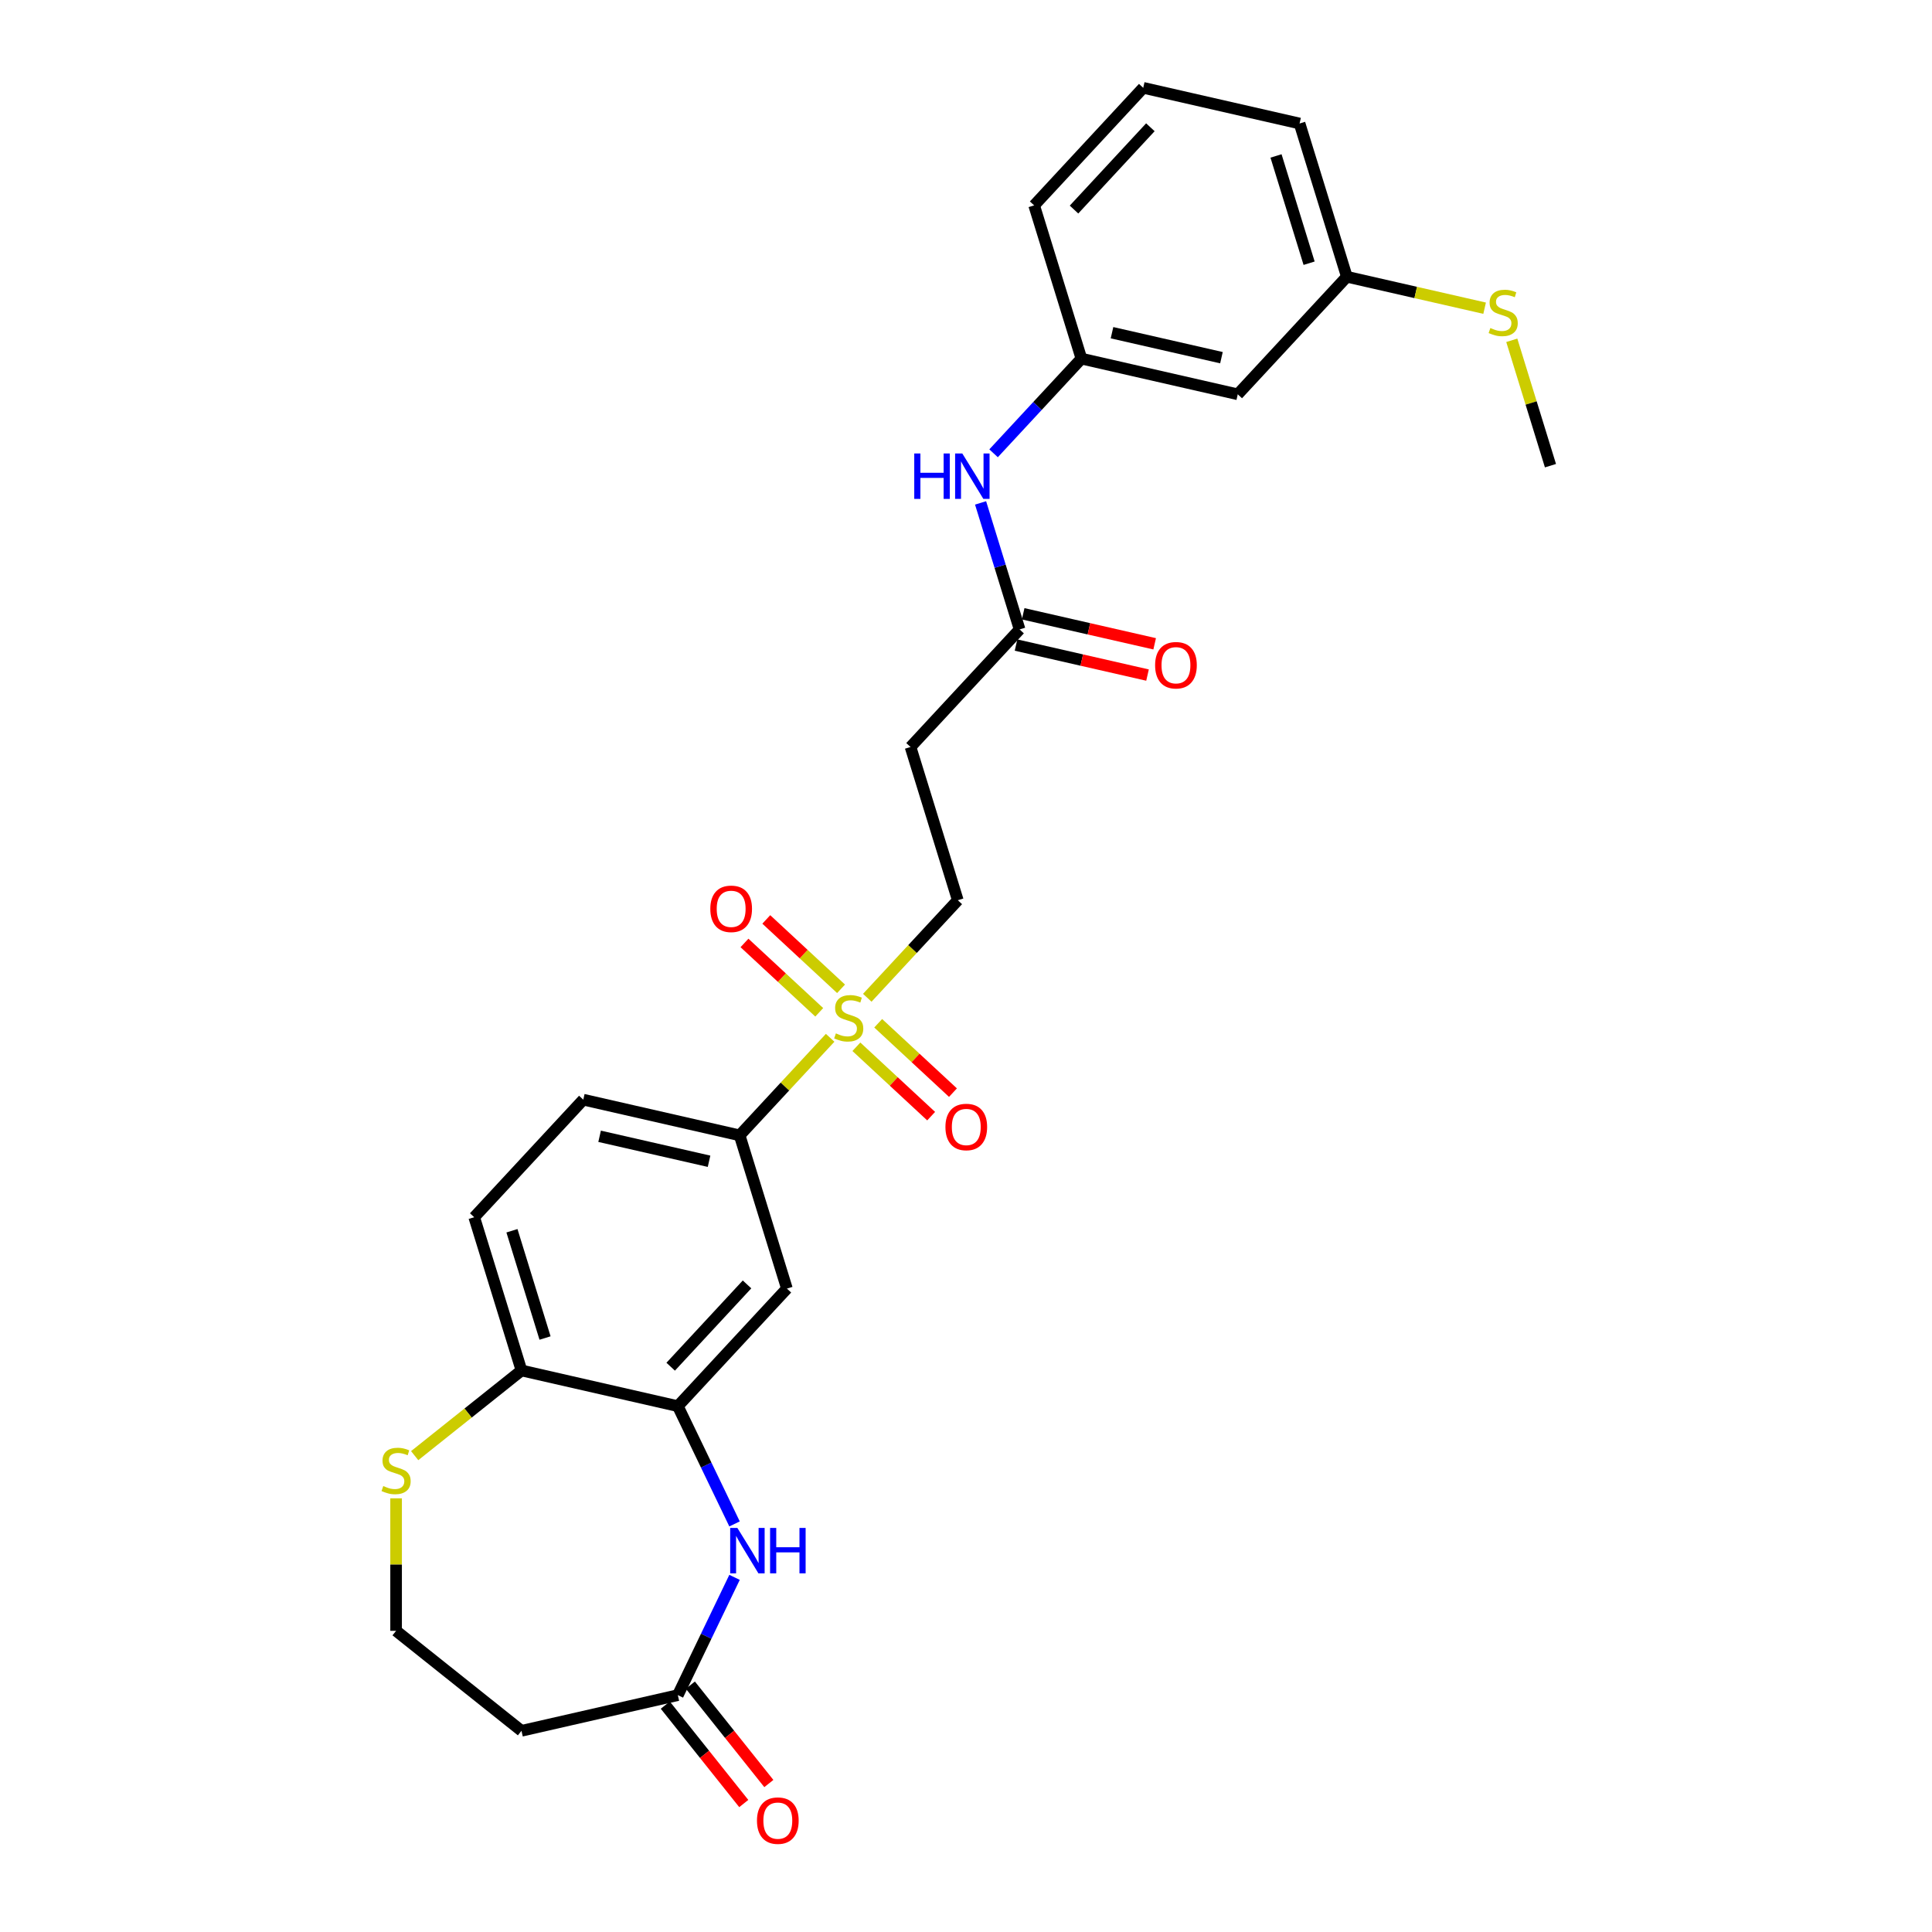 <?xml version='1.0' encoding='iso-8859-1'?>
<svg version='1.1' baseProfile='full'
              xmlns='http://www.w3.org/2000/svg'
                      xmlns:rdkit='http://www.rdkit.org/xml'
                      xmlns:xlink='http://www.w3.org/1999/xlink'
                  xml:space='preserve'
width='1000px' height='1000px' viewBox='0 0 1000 1000'>
<!-- END OF HEADER -->
<rect style='opacity:1.0;fill:#FFFFFF;stroke:none' width='1000' height='1000' x='0' y='0'> </rect>
<path class='bond-2' d='M 429.683,537.166 L 406.26,562.41' style='fill:none;fill-rule:evenodd;stroke:#CCCC00;stroke-width:6px;stroke-linecap:butt;stroke-linejoin:miter;stroke-opacity:1' />
<path class='bond-2' d='M 406.26,562.41 L 382.836,587.655' style='fill:none;fill-rule:evenodd;stroke:#000000;stroke-width:6px;stroke-linecap:butt;stroke-linejoin:miter;stroke-opacity:1' />
<path class='bond-6' d='M 448.907,516.447 L 472.331,491.202' style='fill:none;fill-rule:evenodd;stroke:#CCCC00;stroke-width:6px;stroke-linecap:butt;stroke-linejoin:miter;stroke-opacity:1' />
<path class='bond-6' d='M 472.331,491.202 L 495.754,465.958' style='fill:none;fill-rule:evenodd;stroke:#000000;stroke-width:6px;stroke-linecap:butt;stroke-linejoin:miter;stroke-opacity:1' />
<path class='bond-10' d='M 435.329,511.803 L 415.98,493.849' style='fill:none;fill-rule:evenodd;stroke:#CCCC00;stroke-width:6px;stroke-linecap:butt;stroke-linejoin:miter;stroke-opacity:1' />
<path class='bond-10' d='M 415.98,493.849 L 396.631,475.896' style='fill:none;fill-rule:evenodd;stroke:#FF0000;stroke-width:6px;stroke-linecap:butt;stroke-linejoin:miter;stroke-opacity:1' />
<path class='bond-10' d='M 424.037,523.972 L 404.688,506.019' style='fill:none;fill-rule:evenodd;stroke:#CCCC00;stroke-width:6px;stroke-linecap:butt;stroke-linejoin:miter;stroke-opacity:1' />
<path class='bond-10' d='M 404.688,506.019 L 385.339,488.066' style='fill:none;fill-rule:evenodd;stroke:#FF0000;stroke-width:6px;stroke-linecap:butt;stroke-linejoin:miter;stroke-opacity:1' />
<path class='bond-11' d='M 443.262,541.81 L 462.61,559.763' style='fill:none;fill-rule:evenodd;stroke:#CCCC00;stroke-width:6px;stroke-linecap:butt;stroke-linejoin:miter;stroke-opacity:1' />
<path class='bond-11' d='M 462.61,559.763 L 481.959,577.716' style='fill:none;fill-rule:evenodd;stroke:#FF0000;stroke-width:6px;stroke-linecap:butt;stroke-linejoin:miter;stroke-opacity:1' />
<path class='bond-11' d='M 454.553,529.64 L 473.902,547.594' style='fill:none;fill-rule:evenodd;stroke:#CCCC00;stroke-width:6px;stroke-linecap:butt;stroke-linejoin:miter;stroke-opacity:1' />
<path class='bond-11' d='M 473.902,547.594 L 493.251,565.547' style='fill:none;fill-rule:evenodd;stroke:#FF0000;stroke-width:6px;stroke-linecap:butt;stroke-linejoin:miter;stroke-opacity:1' />
<path class='bond-0' d='M 380.199,788.78 L 365.522,758.301' style='fill:none;fill-rule:evenodd;stroke:#0000FF;stroke-width:6px;stroke-linecap:butt;stroke-linejoin:miter;stroke-opacity:1' />
<path class='bond-0' d='M 365.522,758.301 L 350.844,727.823' style='fill:none;fill-rule:evenodd;stroke:#000000;stroke-width:6px;stroke-linecap:butt;stroke-linejoin:miter;stroke-opacity:1' />
<path class='bond-4' d='M 380.199,816.438 L 365.522,846.917' style='fill:none;fill-rule:evenodd;stroke:#0000FF;stroke-width:6px;stroke-linecap:butt;stroke-linejoin:miter;stroke-opacity:1' />
<path class='bond-4' d='M 365.522,846.917 L 350.844,877.396' style='fill:none;fill-rule:evenodd;stroke:#000000;stroke-width:6px;stroke-linecap:butt;stroke-linejoin:miter;stroke-opacity:1' />
<path class='bond-1' d='M 350.844,727.823 L 407.303,666.974' style='fill:none;fill-rule:evenodd;stroke:#000000;stroke-width:6px;stroke-linecap:butt;stroke-linejoin:miter;stroke-opacity:1' />
<path class='bond-1' d='M 347.143,707.403 L 386.664,664.81' style='fill:none;fill-rule:evenodd;stroke:#000000;stroke-width:6px;stroke-linecap:butt;stroke-linejoin:miter;stroke-opacity:1' />
<path class='bond-27' d='M 350.844,727.823 L 269.918,709.352' style='fill:none;fill-rule:evenodd;stroke:#000000;stroke-width:6px;stroke-linecap:butt;stroke-linejoin:miter;stroke-opacity:1' />
<path class='bond-3' d='M 382.836,587.655 L 407.303,666.974' style='fill:none;fill-rule:evenodd;stroke:#000000;stroke-width:6px;stroke-linecap:butt;stroke-linejoin:miter;stroke-opacity:1' />
<path class='bond-17' d='M 382.836,587.655 L 301.91,569.184' style='fill:none;fill-rule:evenodd;stroke:#000000;stroke-width:6px;stroke-linecap:butt;stroke-linejoin:miter;stroke-opacity:1' />
<path class='bond-17' d='M 367.003,601.069 L 310.355,588.14' style='fill:none;fill-rule:evenodd;stroke:#000000;stroke-width:6px;stroke-linecap:butt;stroke-linejoin:miter;stroke-opacity:1' />
<path class='bond-13' d='M 350.844,877.396 L 269.918,895.867' style='fill:none;fill-rule:evenodd;stroke:#000000;stroke-width:6px;stroke-linecap:butt;stroke-linejoin:miter;stroke-opacity:1' />
<path class='bond-16' d='M 344.354,882.571 L 364.664,908.039' style='fill:none;fill-rule:evenodd;stroke:#000000;stroke-width:6px;stroke-linecap:butt;stroke-linejoin:miter;stroke-opacity:1' />
<path class='bond-16' d='M 364.664,908.039 L 384.974,933.507' style='fill:none;fill-rule:evenodd;stroke:#FF0000;stroke-width:6px;stroke-linecap:butt;stroke-linejoin:miter;stroke-opacity:1' />
<path class='bond-16' d='M 357.333,872.221 L 377.643,897.689' style='fill:none;fill-rule:evenodd;stroke:#000000;stroke-width:6px;stroke-linecap:butt;stroke-linejoin:miter;stroke-opacity:1' />
<path class='bond-16' d='M 377.643,897.689 L 397.953,923.156' style='fill:none;fill-rule:evenodd;stroke:#FF0000;stroke-width:6px;stroke-linecap:butt;stroke-linejoin:miter;stroke-opacity:1' />
<path class='bond-5' d='M 527.747,325.79 L 471.288,386.639' style='fill:none;fill-rule:evenodd;stroke:#000000;stroke-width:6px;stroke-linecap:butt;stroke-linejoin:miter;stroke-opacity:1' />
<path class='bond-12' d='M 527.747,325.79 L 517.646,293.045' style='fill:none;fill-rule:evenodd;stroke:#000000;stroke-width:6px;stroke-linecap:butt;stroke-linejoin:miter;stroke-opacity:1' />
<path class='bond-12' d='M 517.646,293.045 L 507.546,260.3' style='fill:none;fill-rule:evenodd;stroke:#0000FF;stroke-width:6px;stroke-linecap:butt;stroke-linejoin:miter;stroke-opacity:1' />
<path class='bond-18' d='M 525.9,333.883 L 559.93,341.65' style='fill:none;fill-rule:evenodd;stroke:#000000;stroke-width:6px;stroke-linecap:butt;stroke-linejoin:miter;stroke-opacity:1' />
<path class='bond-18' d='M 559.93,341.65 L 593.959,349.417' style='fill:none;fill-rule:evenodd;stroke:#FF0000;stroke-width:6px;stroke-linecap:butt;stroke-linejoin:miter;stroke-opacity:1' />
<path class='bond-18' d='M 529.594,317.697 L 563.624,325.465' style='fill:none;fill-rule:evenodd;stroke:#000000;stroke-width:6px;stroke-linecap:butt;stroke-linejoin:miter;stroke-opacity:1' />
<path class='bond-18' d='M 563.624,325.465 L 597.654,333.232' style='fill:none;fill-rule:evenodd;stroke:#FF0000;stroke-width:6px;stroke-linecap:butt;stroke-linejoin:miter;stroke-opacity:1' />
<path class='bond-7' d='M 495.754,465.958 L 471.288,386.639' style='fill:none;fill-rule:evenodd;stroke:#000000;stroke-width:6px;stroke-linecap:butt;stroke-linejoin:miter;stroke-opacity:1' />
<path class='bond-8' d='M 269.918,709.352 L 245.451,630.032' style='fill:none;fill-rule:evenodd;stroke:#000000;stroke-width:6px;stroke-linecap:butt;stroke-linejoin:miter;stroke-opacity:1' />
<path class='bond-8' d='M 282.112,692.56 L 264.985,637.037' style='fill:none;fill-rule:evenodd;stroke:#000000;stroke-width:6px;stroke-linecap:butt;stroke-linejoin:miter;stroke-opacity:1' />
<path class='bond-9' d='M 269.918,709.352 L 242.275,731.396' style='fill:none;fill-rule:evenodd;stroke:#000000;stroke-width:6px;stroke-linecap:butt;stroke-linejoin:miter;stroke-opacity:1' />
<path class='bond-9' d='M 242.275,731.396 L 214.632,753.44' style='fill:none;fill-rule:evenodd;stroke:#CCCC00;stroke-width:6px;stroke-linecap:butt;stroke-linejoin:miter;stroke-opacity:1' />
<path class='bond-20' d='M 205.02,775.532 L 205.02,809.823' style='fill:none;fill-rule:evenodd;stroke:#CCCC00;stroke-width:6px;stroke-linecap:butt;stroke-linejoin:miter;stroke-opacity:1' />
<path class='bond-20' d='M 205.02,809.823 L 205.02,844.113' style='fill:none;fill-rule:evenodd;stroke:#000000;stroke-width:6px;stroke-linecap:butt;stroke-linejoin:miter;stroke-opacity:1' />
<path class='bond-14' d='M 514.27,234.626 L 537.005,210.124' style='fill:none;fill-rule:evenodd;stroke:#0000FF;stroke-width:6px;stroke-linecap:butt;stroke-linejoin:miter;stroke-opacity:1' />
<path class='bond-14' d='M 537.005,210.124 L 559.739,185.622' style='fill:none;fill-rule:evenodd;stroke:#000000;stroke-width:6px;stroke-linecap:butt;stroke-linejoin:miter;stroke-opacity:1' />
<path class='bond-28' d='M 269.918,895.867 L 205.02,844.113' style='fill:none;fill-rule:evenodd;stroke:#000000;stroke-width:6px;stroke-linecap:butt;stroke-linejoin:miter;stroke-opacity:1' />
<path class='bond-15' d='M 559.739,185.622 L 640.665,204.093' style='fill:none;fill-rule:evenodd;stroke:#000000;stroke-width:6px;stroke-linecap:butt;stroke-linejoin:miter;stroke-opacity:1' />
<path class='bond-15' d='M 575.572,172.208 L 632.22,185.137' style='fill:none;fill-rule:evenodd;stroke:#000000;stroke-width:6px;stroke-linecap:butt;stroke-linejoin:miter;stroke-opacity:1' />
<path class='bond-24' d='M 559.739,185.622 L 535.272,106.303' style='fill:none;fill-rule:evenodd;stroke:#000000;stroke-width:6px;stroke-linecap:butt;stroke-linejoin:miter;stroke-opacity:1' />
<path class='bond-21' d='M 640.665,204.093 L 697.124,143.245' style='fill:none;fill-rule:evenodd;stroke:#000000;stroke-width:6px;stroke-linecap:butt;stroke-linejoin:miter;stroke-opacity:1' />
<path class='bond-19' d='M 301.91,569.184 L 245.451,630.032' style='fill:none;fill-rule:evenodd;stroke:#000000;stroke-width:6px;stroke-linecap:butt;stroke-linejoin:miter;stroke-opacity:1' />
<path class='bond-22' d='M 697.124,143.245 L 732.781,151.383' style='fill:none;fill-rule:evenodd;stroke:#000000;stroke-width:6px;stroke-linecap:butt;stroke-linejoin:miter;stroke-opacity:1' />
<path class='bond-22' d='M 732.781,151.383 L 768.438,159.522' style='fill:none;fill-rule:evenodd;stroke:#CCCC00;stroke-width:6px;stroke-linecap:butt;stroke-linejoin:miter;stroke-opacity:1' />
<path class='bond-29' d='M 697.124,143.245 L 672.657,63.925' style='fill:none;fill-rule:evenodd;stroke:#000000;stroke-width:6px;stroke-linecap:butt;stroke-linejoin:miter;stroke-opacity:1' />
<path class='bond-29' d='M 677.59,136.24 L 660.464,80.717' style='fill:none;fill-rule:evenodd;stroke:#000000;stroke-width:6px;stroke-linecap:butt;stroke-linejoin:miter;stroke-opacity:1' />
<path class='bond-26' d='M 782.5,176.142 L 792.508,208.588' style='fill:none;fill-rule:evenodd;stroke:#CCCC00;stroke-width:6px;stroke-linecap:butt;stroke-linejoin:miter;stroke-opacity:1' />
<path class='bond-26' d='M 792.508,208.588 L 802.517,241.035' style='fill:none;fill-rule:evenodd;stroke:#000000;stroke-width:6px;stroke-linecap:butt;stroke-linejoin:miter;stroke-opacity:1' />
<path class='bond-23' d='M 591.731,45.455 L 535.272,106.303' style='fill:none;fill-rule:evenodd;stroke:#000000;stroke-width:6px;stroke-linecap:butt;stroke-linejoin:miter;stroke-opacity:1' />
<path class='bond-23' d='M 595.432,65.874 L 555.911,108.468' style='fill:none;fill-rule:evenodd;stroke:#000000;stroke-width:6px;stroke-linecap:butt;stroke-linejoin:miter;stroke-opacity:1' />
<path class='bond-25' d='M 591.731,45.455 L 672.657,63.925' style='fill:none;fill-rule:evenodd;stroke:#000000;stroke-width:6px;stroke-linecap:butt;stroke-linejoin:miter;stroke-opacity:1' />
<path  class='atom-0' d='M 432.655 534.875
Q 432.92 534.974, 434.016 535.439
Q 435.112 535.904, 436.307 536.203
Q 437.535 536.468, 438.731 536.468
Q 440.955 536.468, 442.25 535.406
Q 443.545 534.31, 443.545 532.418
Q 443.545 531.123, 442.881 530.326
Q 442.25 529.529, 441.254 529.097
Q 440.258 528.666, 438.598 528.168
Q 436.506 527.537, 435.244 526.939
Q 434.016 526.341, 433.119 525.08
Q 432.256 523.818, 432.256 521.693
Q 432.256 518.738, 434.248 516.912
Q 436.274 515.086, 440.258 515.086
Q 442.981 515.086, 446.069 516.381
L 445.305 518.937
Q 442.483 517.775, 440.358 517.775
Q 438.067 517.775, 436.805 518.738
Q 435.543 519.668, 435.576 521.295
Q 435.576 522.556, 436.207 523.32
Q 436.871 524.084, 437.801 524.515
Q 438.764 524.947, 440.358 525.445
Q 442.483 526.109, 443.744 526.773
Q 445.006 527.437, 445.903 528.798
Q 446.832 530.127, 446.832 532.418
Q 446.832 535.671, 444.641 537.431
Q 442.483 539.158, 438.864 539.158
Q 436.772 539.158, 435.178 538.693
Q 433.618 538.261, 431.758 537.498
L 432.655 534.875
' fill='#CCCC00'/>
<path  class='atom-1' d='M 381.663 790.856
L 389.366 803.307
Q 390.13 804.535, 391.358 806.76
Q 392.587 808.984, 392.653 809.117
L 392.653 790.856
L 395.774 790.856
L 395.774 814.363
L 392.553 814.363
L 384.286 800.75
Q 383.323 799.156, 382.294 797.33
Q 381.298 795.504, 380.999 794.939
L 380.999 814.363
L 377.944 814.363
L 377.944 790.856
L 381.663 790.856
' fill='#0000FF'/>
<path  class='atom-1' d='M 398.596 790.856
L 401.784 790.856
L 401.784 800.85
L 413.803 800.85
L 413.803 790.856
L 416.991 790.856
L 416.991 814.363
L 413.803 814.363
L 413.803 803.506
L 401.784 803.506
L 401.784 814.363
L 398.596 814.363
L 398.596 790.856
' fill='#0000FF'/>
<path  class='atom-10' d='M 198.38 769.174
Q 198.645 769.274, 199.741 769.739
Q 200.837 770.203, 202.032 770.502
Q 203.261 770.768, 204.456 770.768
Q 206.68 770.768, 207.975 769.705
Q 209.27 768.61, 209.27 766.717
Q 209.27 765.422, 208.606 764.625
Q 207.975 763.828, 206.979 763.397
Q 205.983 762.965, 204.323 762.467
Q 202.231 761.836, 200.97 761.239
Q 199.741 760.641, 198.845 759.379
Q 197.981 758.118, 197.981 755.993
Q 197.981 753.038, 199.973 751.211
Q 201.999 749.385, 205.983 749.385
Q 208.706 749.385, 211.794 750.68
L 211.03 753.237
Q 208.208 752.075, 206.083 752.075
Q 203.792 752.075, 202.53 753.038
Q 201.268 753.967, 201.302 755.594
Q 201.302 756.856, 201.932 757.619
Q 202.596 758.383, 203.526 758.815
Q 204.489 759.246, 206.083 759.744
Q 208.208 760.409, 209.469 761.073
Q 210.731 761.737, 211.628 763.098
Q 212.557 764.426, 212.557 766.717
Q 212.557 769.971, 210.366 771.731
Q 208.208 773.457, 204.589 773.457
Q 202.497 773.457, 200.903 772.992
Q 199.343 772.561, 197.483 771.797
L 198.38 769.174
' fill='#CCCC00'/>
<path  class='atom-11' d='M 367.656 470.414
Q 367.656 464.769, 370.445 461.615
Q 373.234 458.461, 378.447 458.461
Q 383.66 458.461, 386.449 461.615
Q 389.238 464.769, 389.238 470.414
Q 389.238 476.124, 386.415 479.378
Q 383.593 482.599, 378.447 482.599
Q 373.267 482.599, 370.445 479.378
Q 367.656 476.158, 367.656 470.414
M 378.447 479.943
Q 382.033 479.943, 383.958 477.552
Q 385.917 475.128, 385.917 470.414
Q 385.917 465.798, 383.958 463.474
Q 382.033 461.117, 378.447 461.117
Q 374.861 461.117, 372.902 463.441
Q 370.976 465.765, 370.976 470.414
Q 370.976 475.162, 372.902 477.552
Q 374.861 479.943, 378.447 479.943
' fill='#FF0000'/>
<path  class='atom-12' d='M 489.353 583.332
Q 489.353 577.687, 492.142 574.533
Q 494.931 571.379, 500.144 571.379
Q 505.357 571.379, 508.146 574.533
Q 510.935 577.687, 510.935 583.332
Q 510.935 589.043, 508.112 592.297
Q 505.29 595.517, 500.144 595.517
Q 494.964 595.517, 492.142 592.297
Q 489.353 589.076, 489.353 583.332
M 500.144 592.861
Q 503.73 592.861, 505.655 590.47
Q 507.614 588.047, 507.614 583.332
Q 507.614 578.717, 505.655 576.392
Q 503.73 574.035, 500.144 574.035
Q 496.558 574.035, 494.599 576.359
Q 492.673 578.683, 492.673 583.332
Q 492.673 588.08, 494.599 590.47
Q 496.558 592.861, 500.144 592.861
' fill='#FF0000'/>
<path  class='atom-13' d='M 473.215 234.717
L 476.402 234.717
L 476.402 244.711
L 488.422 244.711
L 488.422 234.717
L 491.609 234.717
L 491.609 258.225
L 488.422 258.225
L 488.422 247.367
L 476.402 247.367
L 476.402 258.225
L 473.215 258.225
L 473.215 234.717
' fill='#0000FF'/>
<path  class='atom-13' d='M 498.084 234.717
L 505.787 247.168
Q 506.55 248.397, 507.779 250.621
Q 509.007 252.846, 509.074 252.979
L 509.074 234.717
L 512.195 234.717
L 512.195 258.225
L 508.974 258.225
L 500.707 244.611
Q 499.744 243.018, 498.715 241.192
Q 497.718 239.365, 497.42 238.801
L 497.42 258.225
L 494.365 258.225
L 494.365 234.717
L 498.084 234.717
' fill='#0000FF'/>
<path  class='atom-17' d='M 391.807 942.36
Q 391.807 936.716, 394.596 933.561
Q 397.385 930.407, 402.598 930.407
Q 407.811 930.407, 410.6 933.561
Q 413.389 936.716, 413.389 942.36
Q 413.389 948.071, 410.566 951.325
Q 407.744 954.545, 402.598 954.545
Q 397.418 954.545, 394.596 951.325
Q 391.807 948.104, 391.807 942.36
M 402.598 951.889
Q 406.184 951.889, 408.109 949.499
Q 410.068 947.075, 410.068 942.36
Q 410.068 937.745, 408.109 935.421
Q 406.184 933.063, 402.598 933.063
Q 399.012 933.063, 397.053 935.387
Q 395.127 937.712, 395.127 942.36
Q 395.127 947.108, 397.053 949.499
Q 399.012 951.889, 402.598 951.889
' fill='#FF0000'/>
<path  class='atom-19' d='M 597.882 344.327
Q 597.882 338.683, 600.671 335.529
Q 603.46 332.374, 608.673 332.374
Q 613.885 332.374, 616.674 335.529
Q 619.464 338.683, 619.464 344.327
Q 619.464 350.038, 616.641 353.292
Q 613.819 356.513, 608.673 356.513
Q 603.493 356.513, 600.671 353.292
Q 597.882 350.071, 597.882 344.327
M 608.673 353.856
Q 612.259 353.856, 614.184 351.466
Q 616.143 349.042, 616.143 344.327
Q 616.143 339.712, 614.184 337.388
Q 612.259 335.03, 608.673 335.03
Q 605.087 335.03, 603.128 337.355
Q 601.202 339.679, 601.202 344.327
Q 601.202 349.075, 603.128 351.466
Q 605.087 353.856, 608.673 353.856
' fill='#FF0000'/>
<path  class='atom-23' d='M 771.409 169.784
Q 771.675 169.883, 772.771 170.348
Q 773.866 170.813, 775.062 171.112
Q 776.29 171.377, 777.486 171.377
Q 779.71 171.377, 781.005 170.315
Q 782.3 169.219, 782.3 167.327
Q 782.3 166.032, 781.636 165.235
Q 781.005 164.438, 780.009 164.006
Q 779.013 163.575, 777.353 163.077
Q 775.261 162.446, 773.999 161.848
Q 772.771 161.251, 771.874 159.989
Q 771.011 158.727, 771.011 156.602
Q 771.011 153.647, 773.003 151.821
Q 775.029 149.995, 779.013 149.995
Q 781.736 149.995, 784.823 151.29
L 784.06 153.846
Q 781.237 152.684, 779.113 152.684
Q 776.822 152.684, 775.56 153.647
Q 774.298 154.577, 774.331 156.204
Q 774.331 157.465, 774.962 158.229
Q 775.626 158.993, 776.556 159.424
Q 777.519 159.856, 779.113 160.354
Q 781.237 161.018, 782.499 161.682
Q 783.761 162.346, 784.657 163.708
Q 785.587 165.036, 785.587 167.327
Q 785.587 170.581, 783.396 172.34
Q 781.237 174.067, 777.618 174.067
Q 775.527 174.067, 773.933 173.602
Q 772.372 173.17, 770.513 172.407
L 771.409 169.784
' fill='#CCCC00'/>
</svg>

